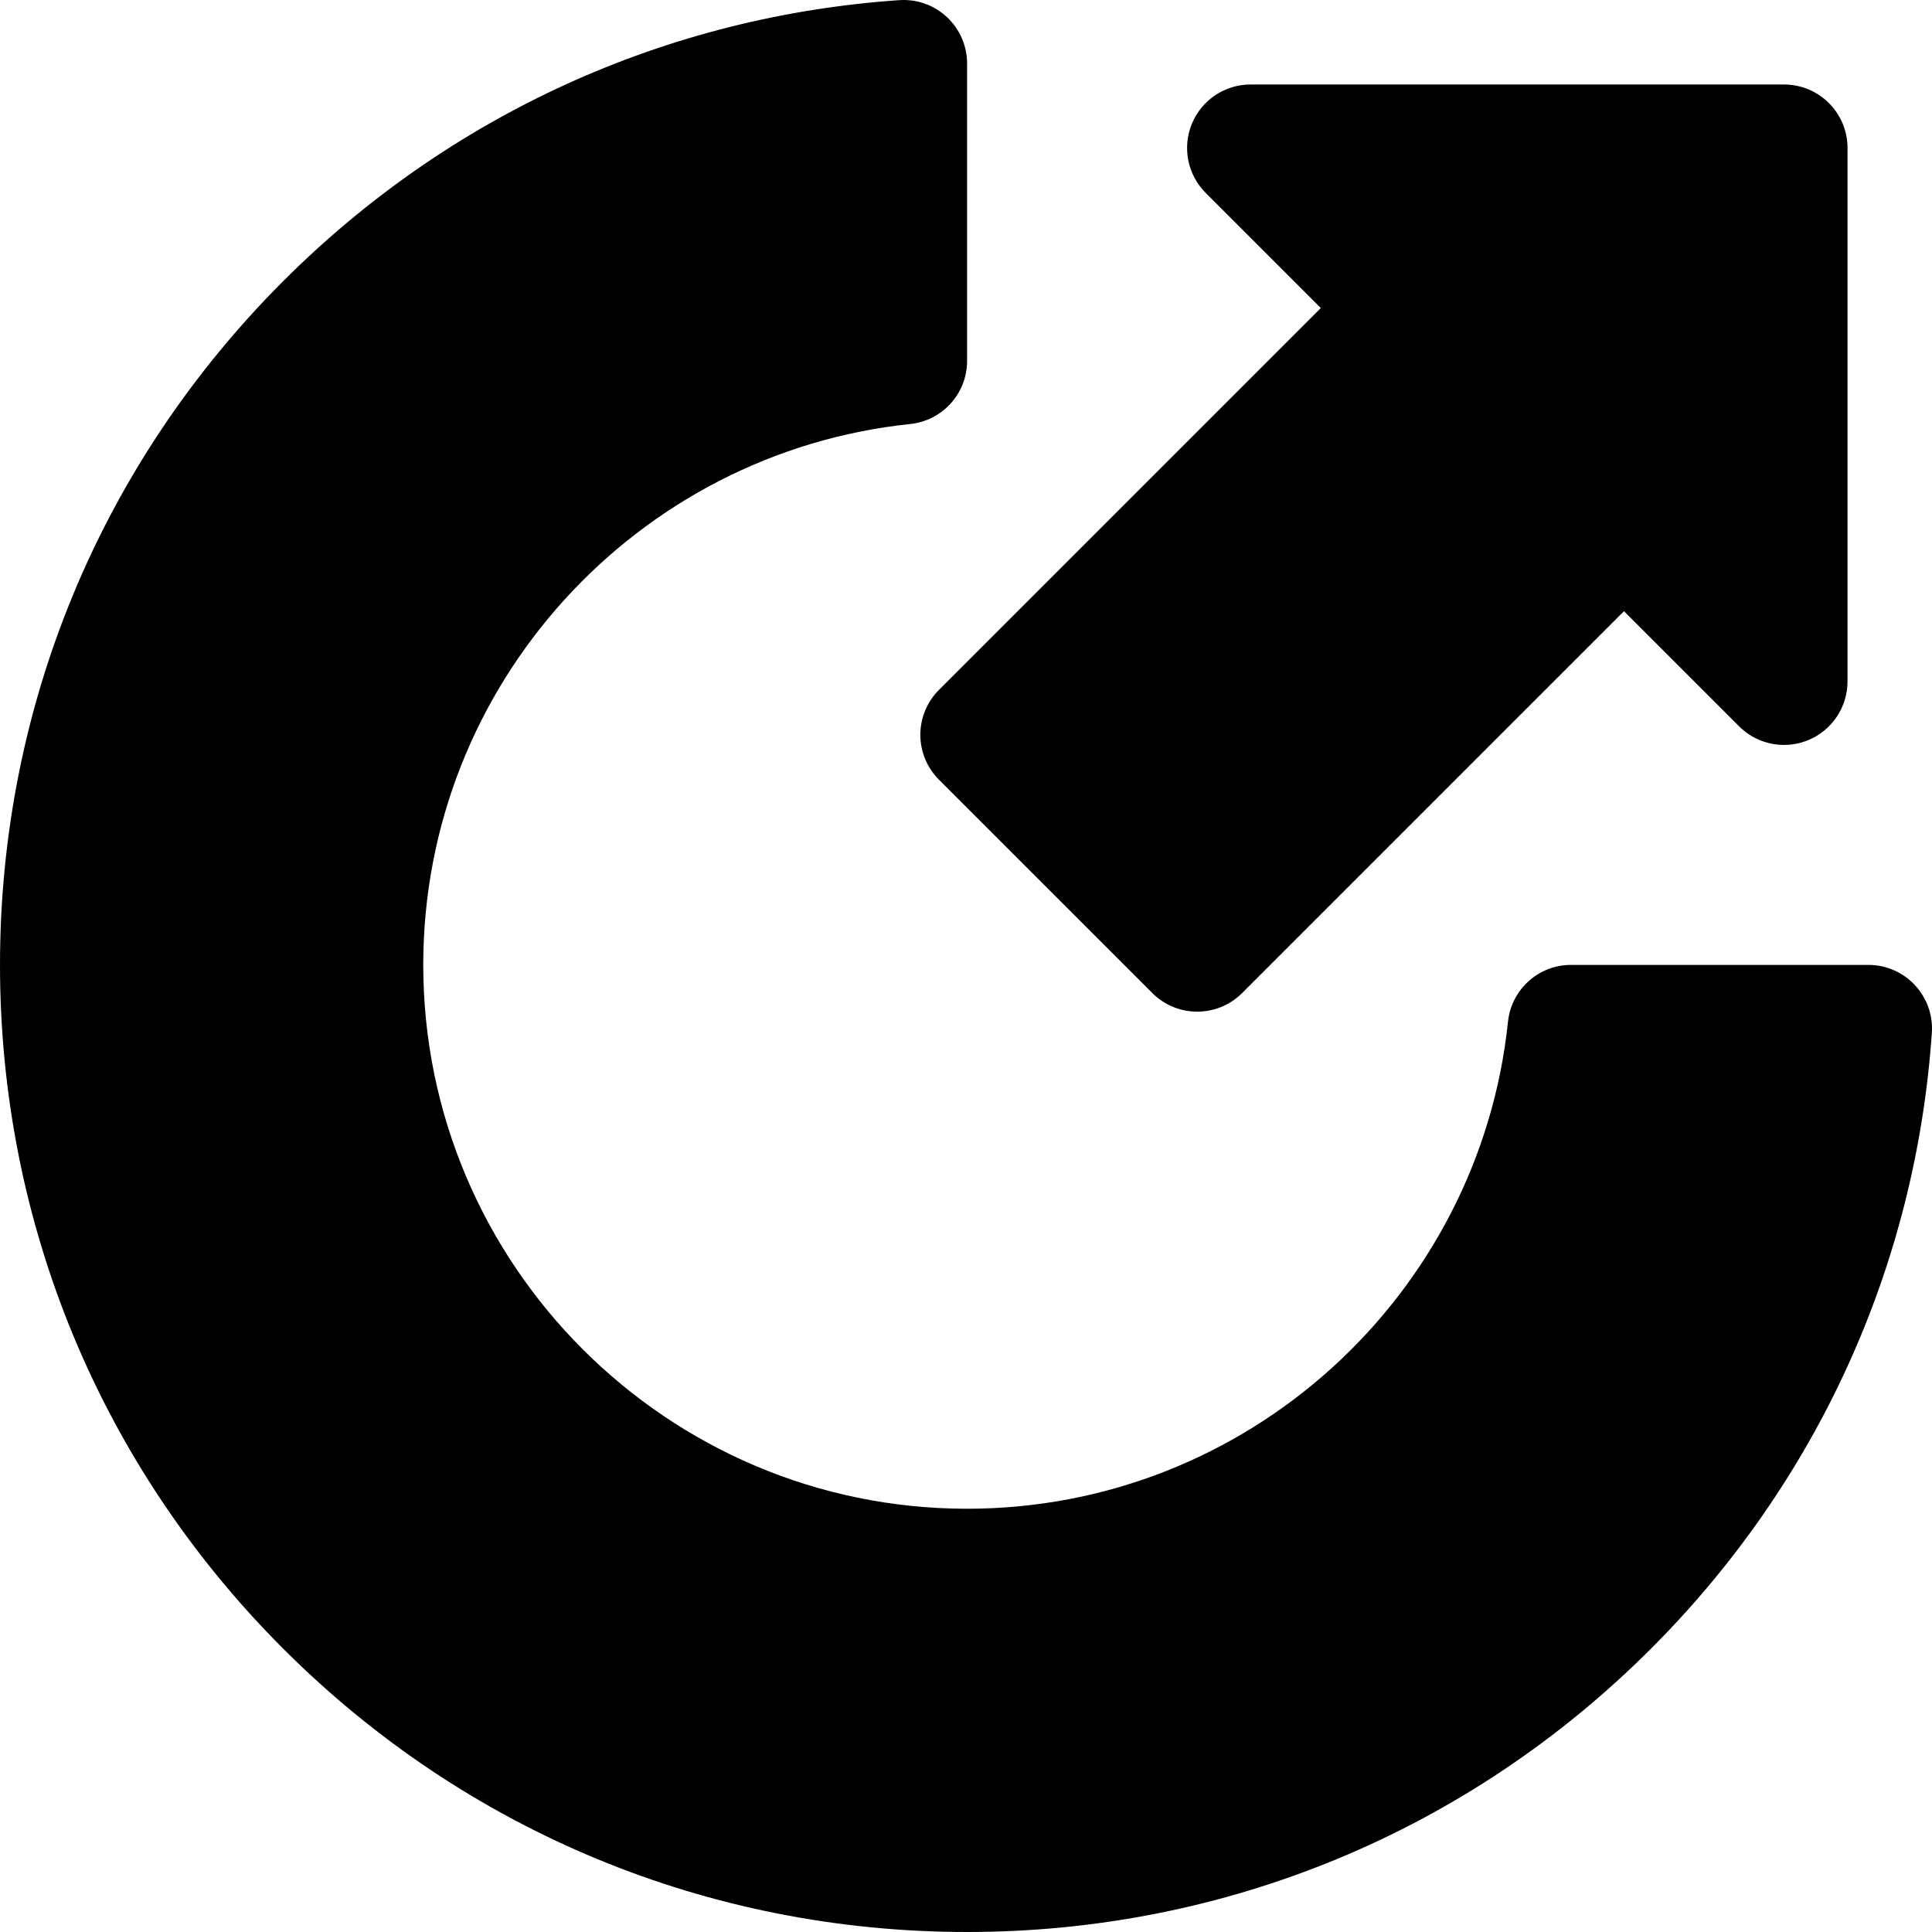 <?xml version="1.0" encoding="iso-8859-1"?>
<!-- Uploaded to: SVG Repo, www.svgrepo.com, Generator: SVG Repo Mixer Tools -->
<svg fill="#000000" height="800px" width="800px" version="1.1" id="Layer_1" xmlns="http://www.w3.org/2000/svg" xmlns:xlink="http://www.w3.org/1999/xlink" 
	 viewBox="0 0 456.467 456.467" xml:space="preserve">
<g>
	<g>
		<g>
			<path d="M312.065,72.775L221.841,163c-2.813,2.813-4.394,6.628-4.394,10.606c0,3.978,1.581,7.794,4.394,10.606l50.416,50.415
				c2.929,2.929,6.768,4.394,10.606,4.394c3.838,0,7.678-1.465,10.606-4.394l90.224-90.224l27.205,27.205
				c2.87,2.87,6.706,4.394,10.61,4.394c1.932,0,3.881-0.373,5.737-1.142c5.605-2.322,9.26-7.791,9.26-13.858V34.963
				c0-8.284-6.716-15-15-15H295.467c-6.067,0-11.537,3.654-13.858,9.26c-2.321,5.605-1.038,12.057,3.252,16.347L312.065,72.775z"/>
			<path d="M452.432,232.755c-2.835-3.04-6.808-4.78-10.965-4.78h-70.282v0.001c-7.689,0-14.102,5.796-14.9,13.443
				c-6.742,64.557-61.482,115.048-127.793,115.048c-70.85,0-128.491-57.641-128.491-128.491
				c0-66.311,50.491-121.051,115.048-127.793c7.632-0.797,13.443-7.227,13.443-14.9V15c0-4.16-1.728-8.133-4.77-10.97
				c-3.042-2.837-7.126-4.28-11.276-3.994c-54.991,3.79-106.169,27.021-145.521,66.373C23.768,109.565,0.001,166.944,0.001,227.976
				c0,61.032,23.767,118.411,66.923,161.567c43.156,43.156,100.535,66.924,161.567,66.924s118.412-23.768,161.568-66.924
				c39.352-39.352,62.583-90.531,66.372-145.521C456.717,239.875,455.267,235.796,452.432,232.755z"/>
		</g>
	</g>
</g>
</svg>